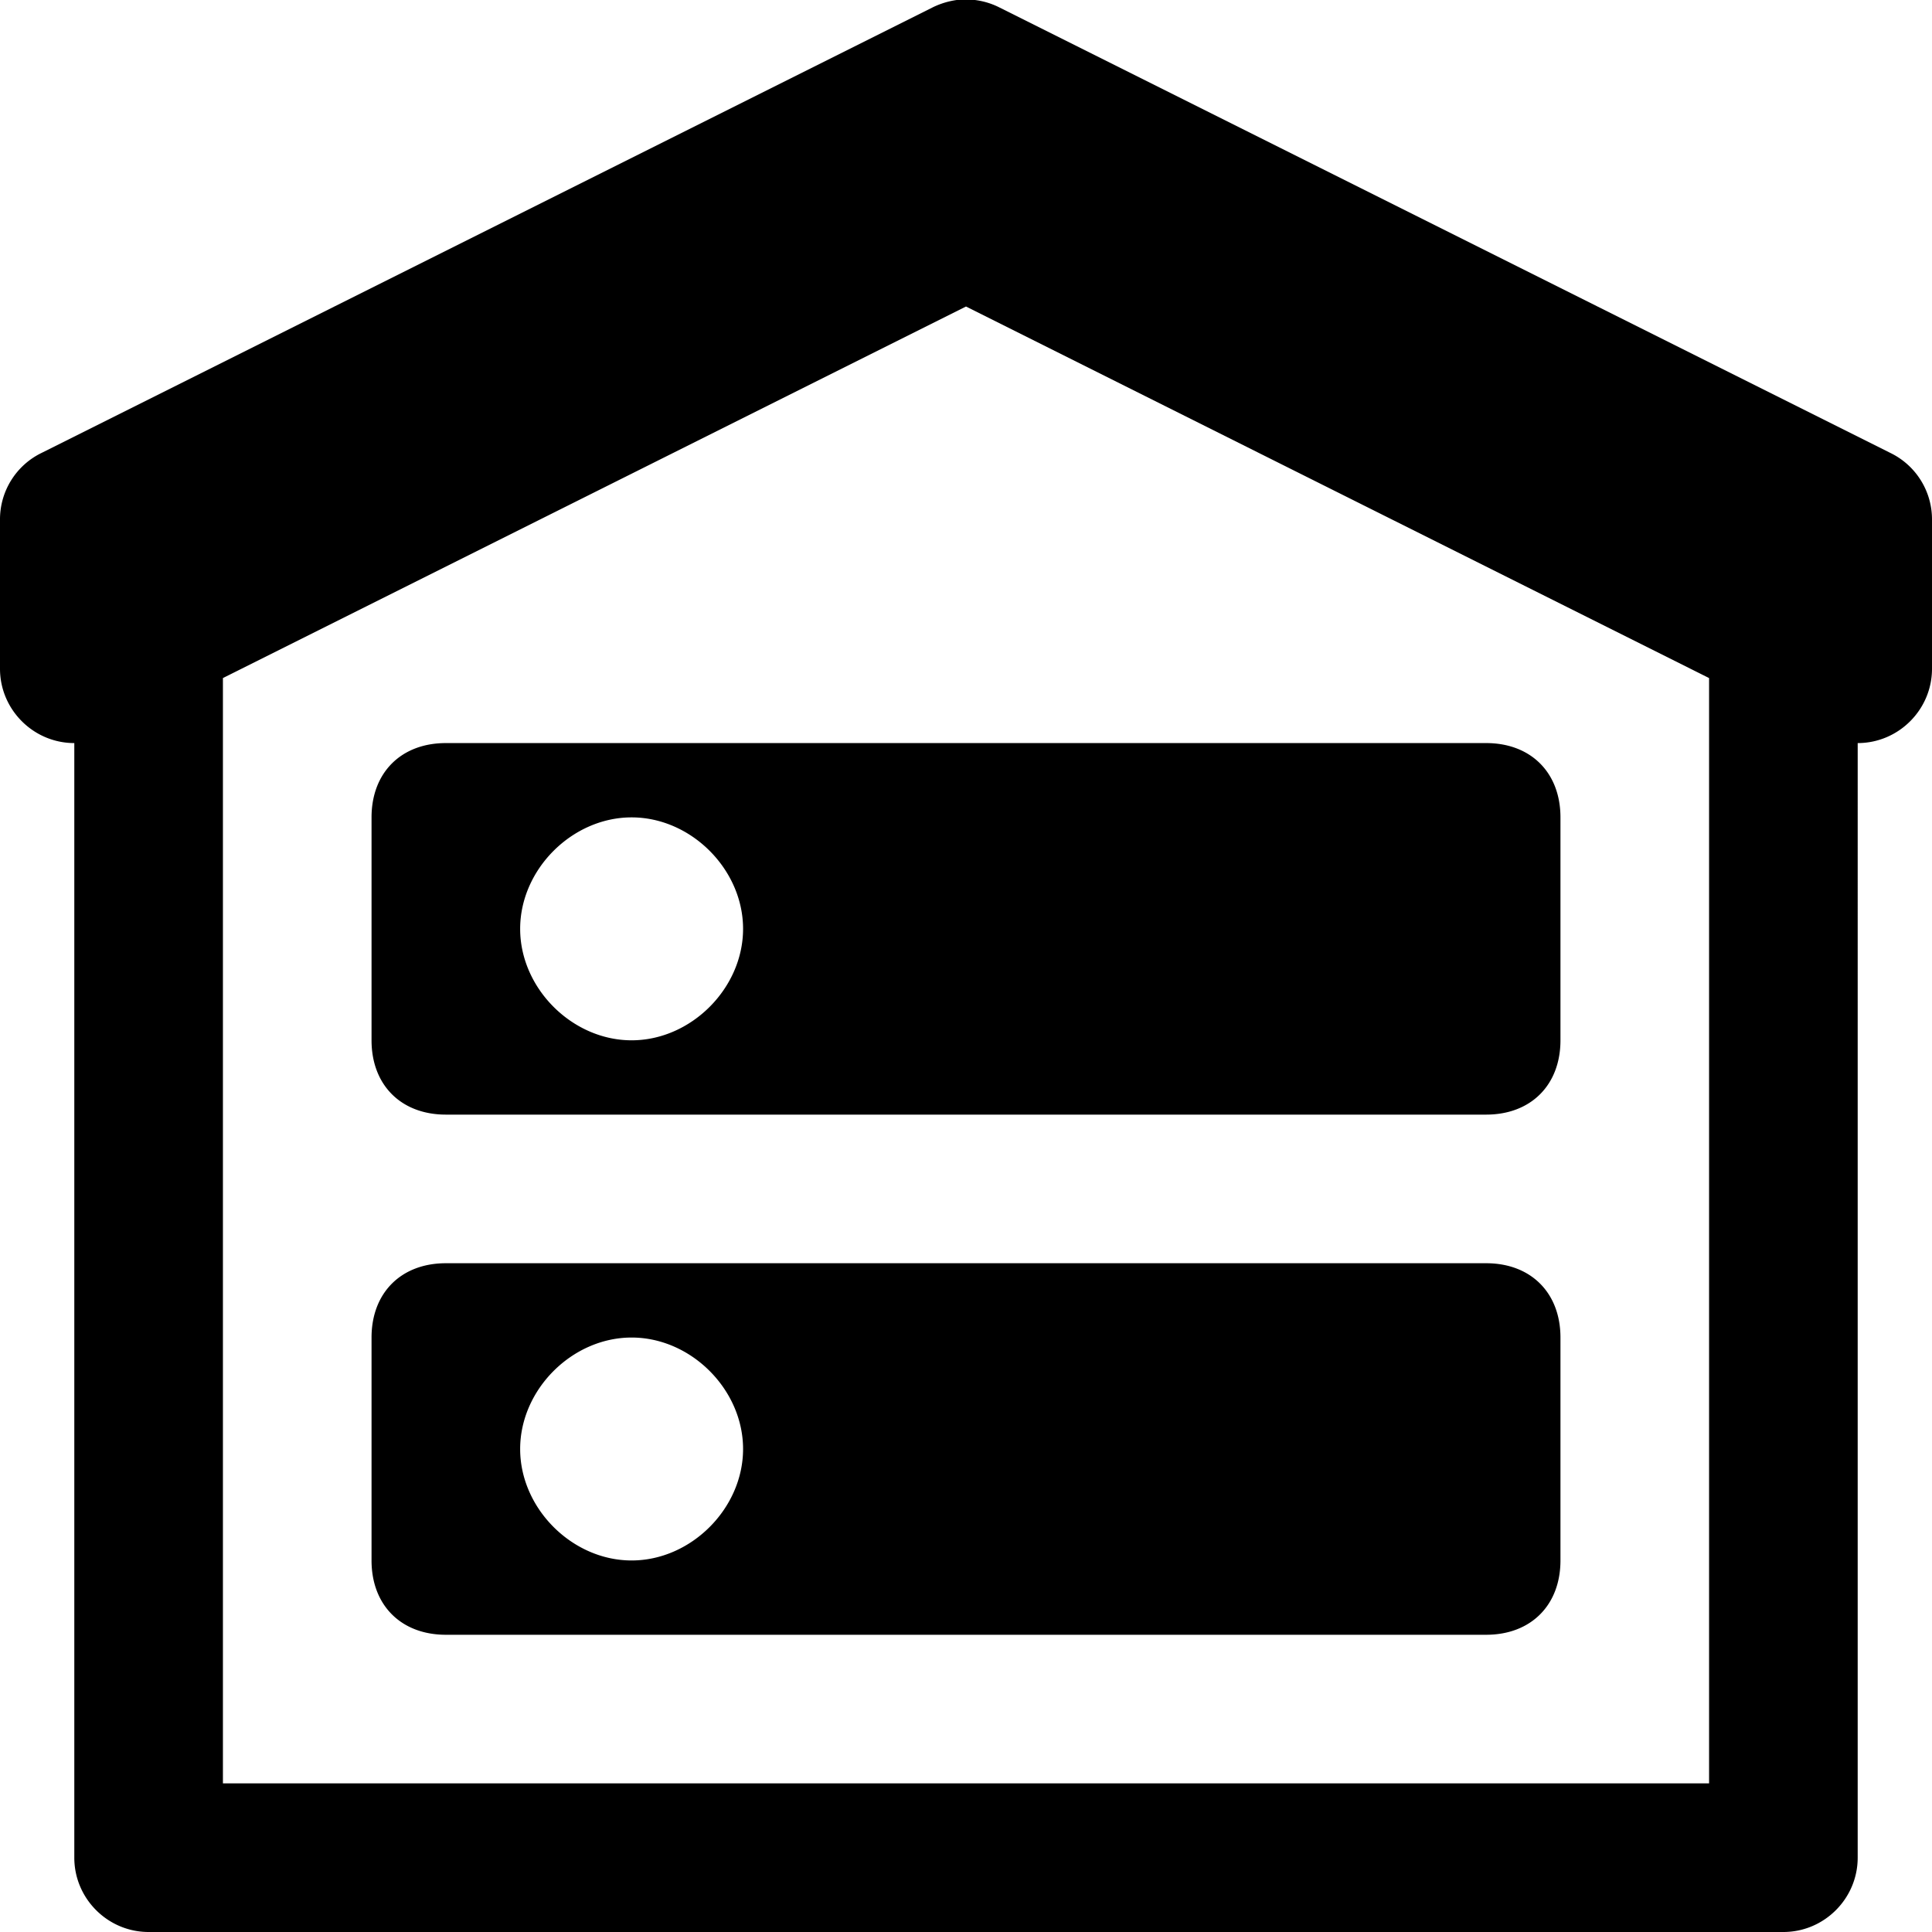 <svg xmlns="http://www.w3.org/2000/svg" viewBox="0 0 26 26"><path d="M12.875 0a1.08 1.08 0 0 0-.313.094l-12 6A.994.994 0 0 0 0 7v2c0 .55.45 1 1 1v15c0 .55.45 1 1 1h22c.55 0 1-.45 1-1V10c.55 0 1-.45 1-1V7a.994.994 0 0 0-.563-.906l-12-6A1.002 1.002 0 0 0 12.876 0zM13 4.125l10 5V24H3V9.125zM6 10c-.602 0-1 .398-1 1v3c0 .602.398 1 1 1h14c.602 0 1-.398 1-1v-3c0-.602-.398-1-1-1zm2.5 1c.8 0 1.5.7 1.5 1.5S9.3 14 8.5 14 7 13.3 7 12.5 7.7 11 8.5 11zM6 17c-.602 0-1 .398-1 1v3c0 .602.398 1 1 1h14c.602 0 1-.398 1-1v-3c0-.602-.398-1-1-1zm2.5 1c.8 0 1.5.7 1.5 1.5S9.3 21 8.5 21 7 20.3 7 19.5 7.7 18 8.5 18z"/></svg>
